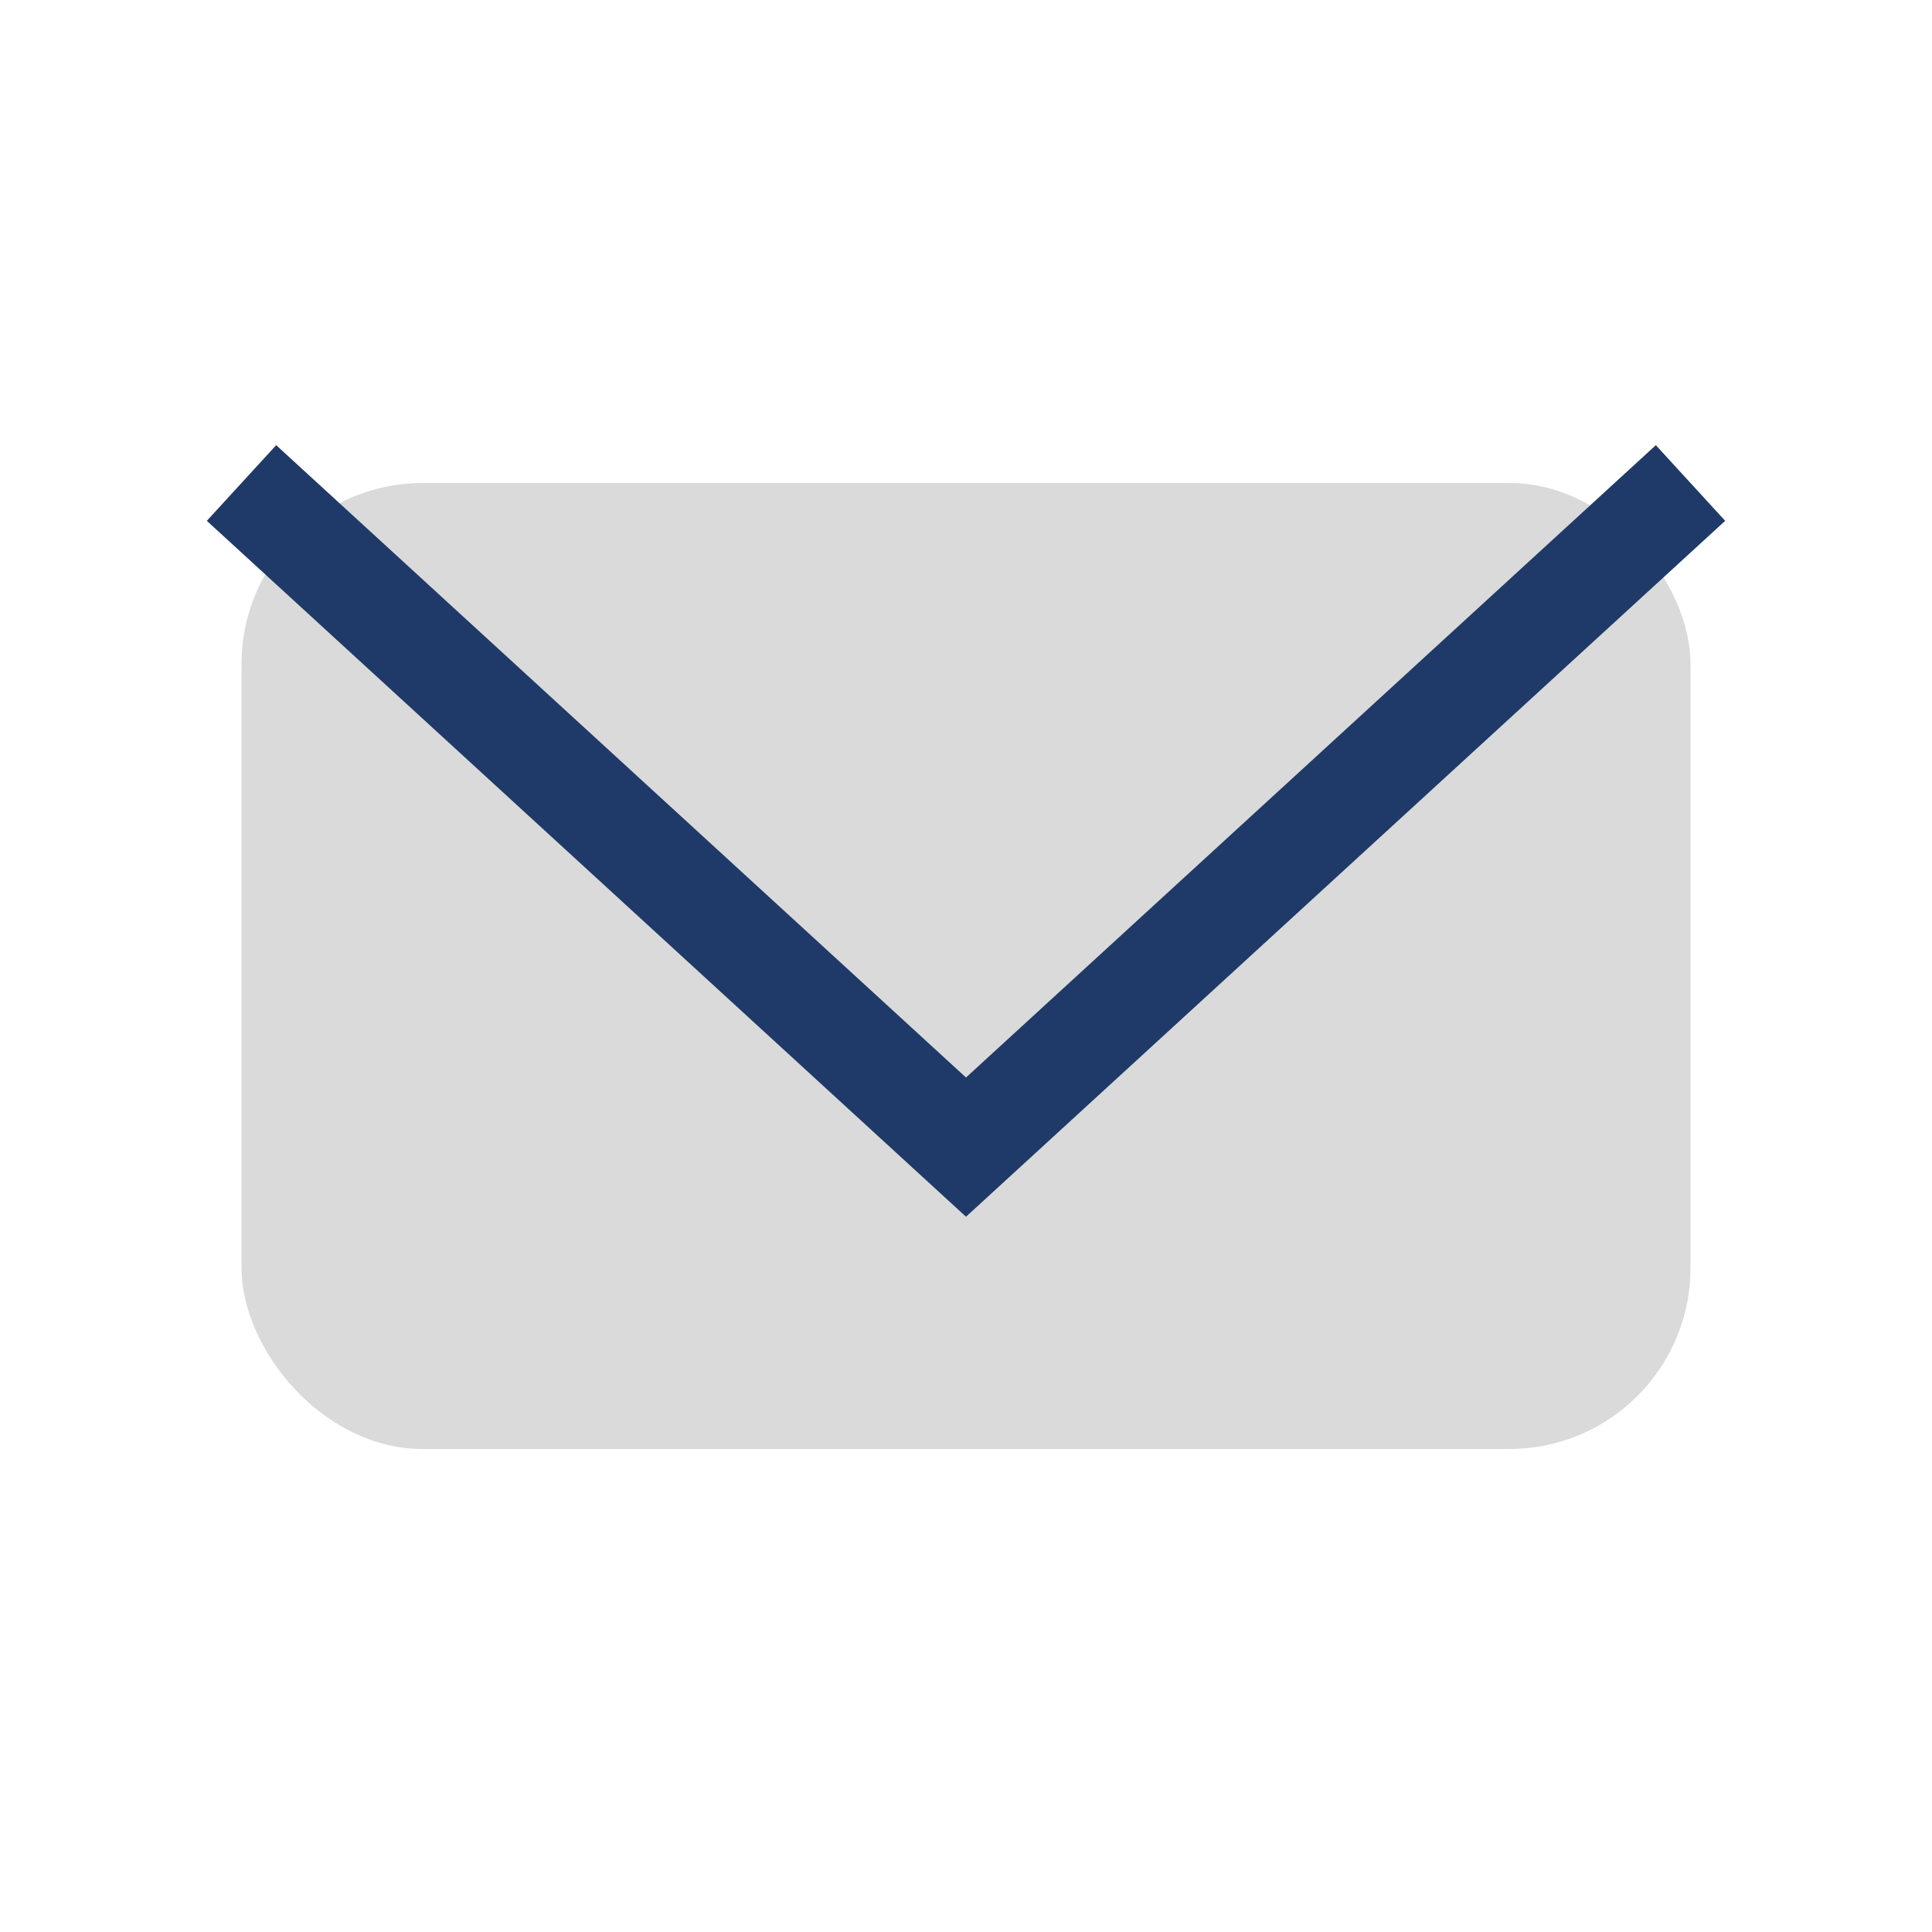 <?xml version="1.0" encoding="UTF-8"?>
<svg xmlns="http://www.w3.org/2000/svg" width="32" height="32" viewBox="0 0 32 32"><rect x="4" y="8" width="24" height="16" rx="3" fill="#DADADA"/><path d="M4 8l12 11 12-11" stroke="#1F3A68" stroke-width="1.7" fill="none"/></svg>